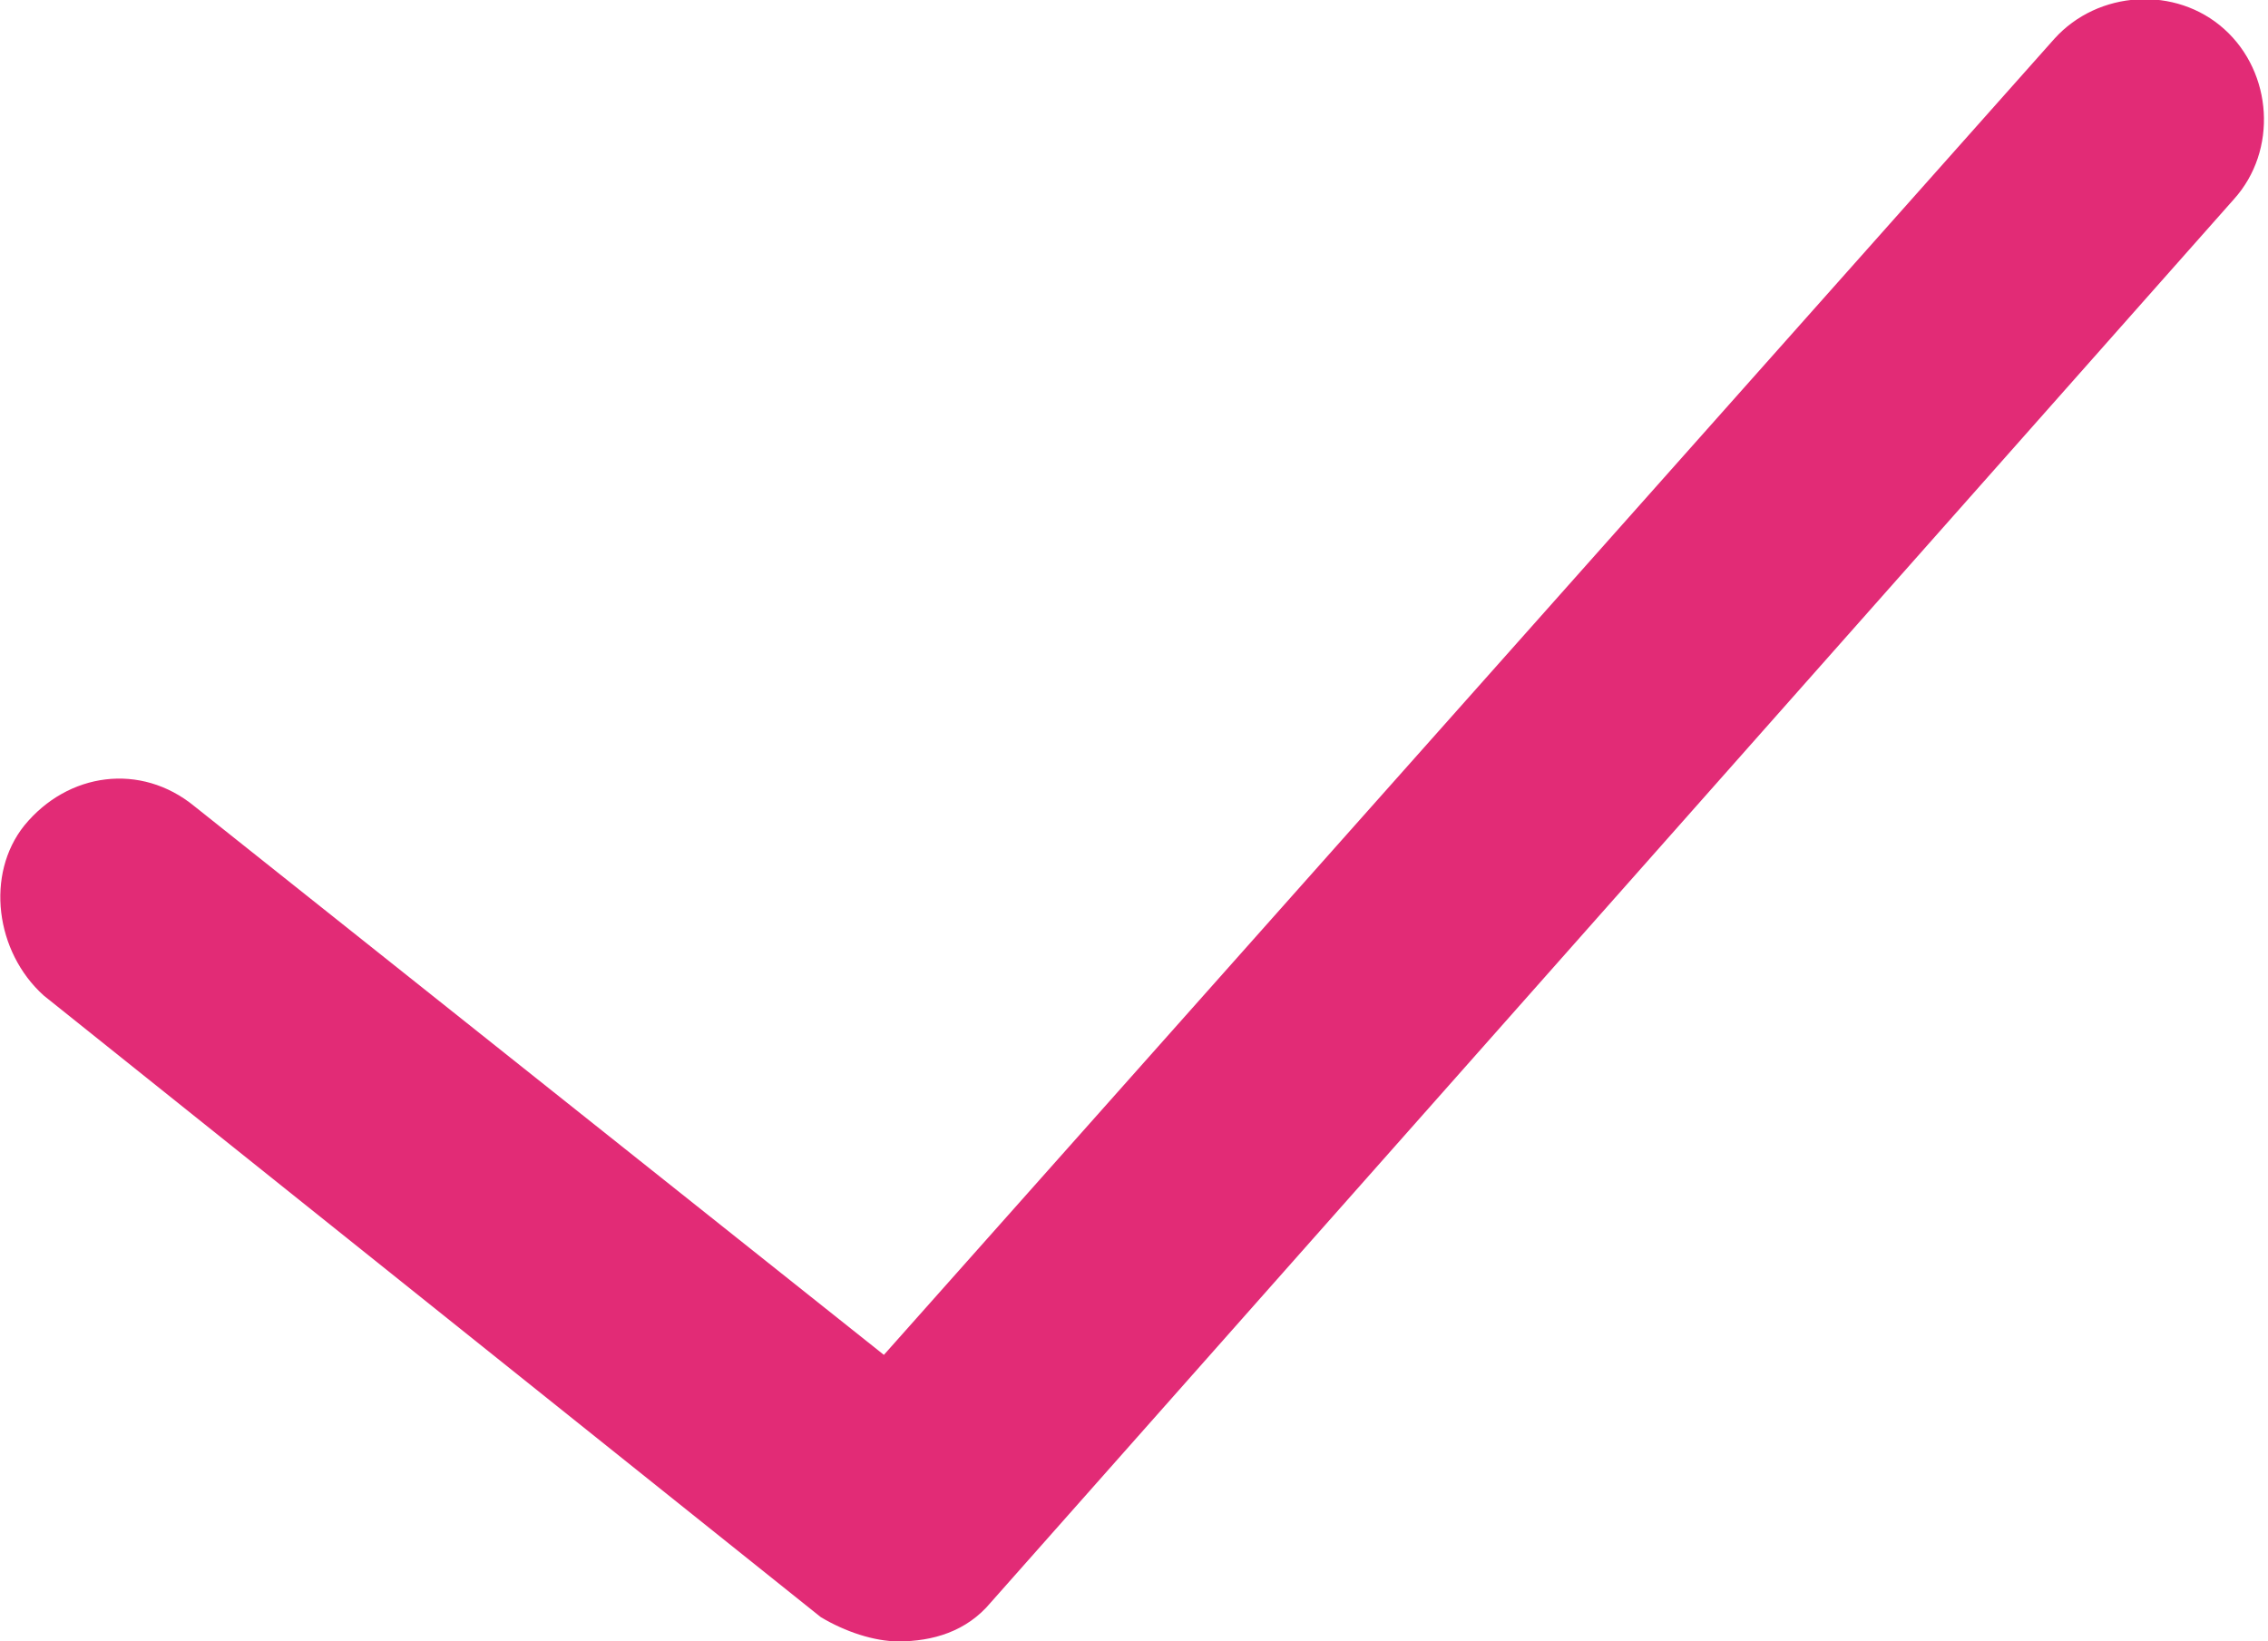 <?xml version="1.0" encoding="utf-8"?>
<!-- Generator: Adobe Illustrator 20.1.0, SVG Export Plug-In . SVG Version: 6.00 Build 0)  -->
<svg version="1.1" id="Capa_1" xmlns="http://www.w3.org/2000/svg" xmlns:xlink="http://www.w3.org/1999/xlink" x="0px" y="0px"
	 viewBox="0 0 46.7 33.8" style="enable-background:new 0 0 46.7 33.8;" xml:space="preserve">
<style type="text/css">
	.st0{fill:#E22B76;}
</style>
<g>
	<path class="st0" d="M18.5,33.8c-0.5,0-1.1-0.2-1.6-0.5l-16-12.8C-0.1,19.6-0.3,18,0.5,17c0.9-1.1,2.4-1.3,3.5-0.4l14.2,11.3
		L42.3,0.8c0.9-1,2.5-1.1,3.5-0.2c1,0.9,1.1,2.5,0.2,3.5L20.4,33C19.9,33.6,19.2,33.8,18.5,33.8z"/>
</g>
</svg>
